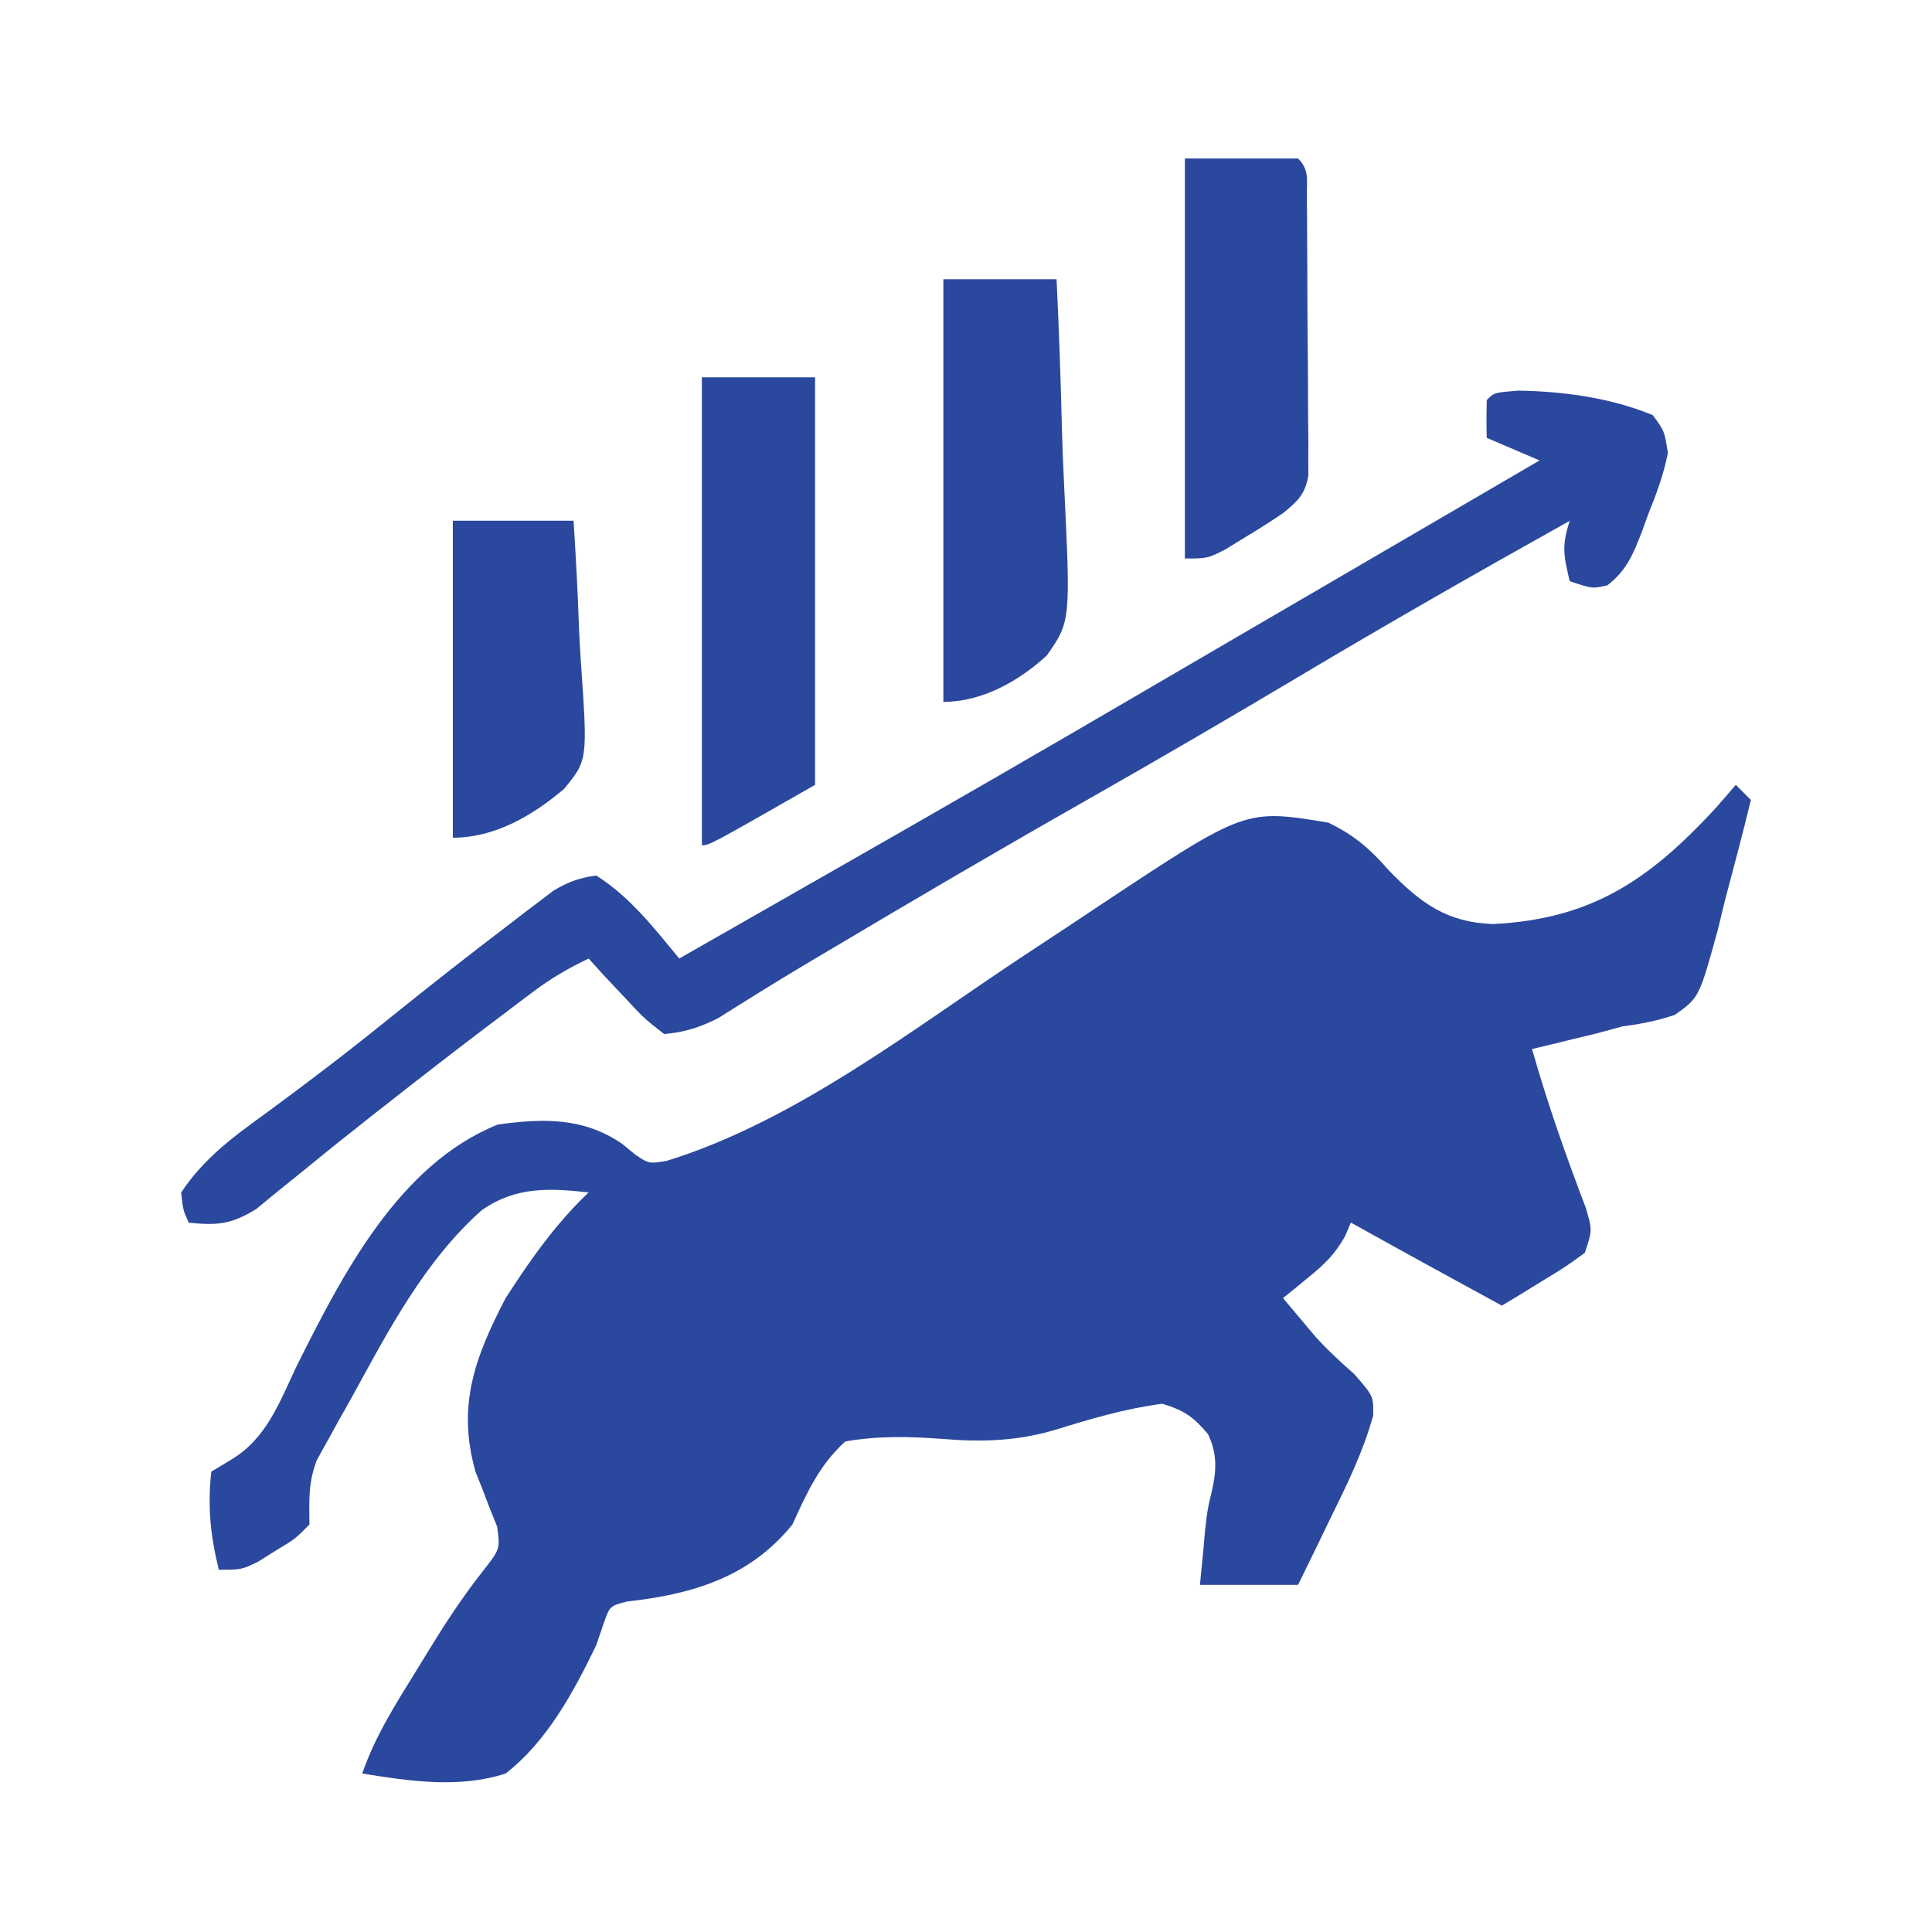 <svg width="42" height="42" viewBox="0 0 42 42" fill="none" xmlns="http://www.w3.org/2000/svg">
<path d="M37.735 17.062C37.897 17.225 37.897 17.225 38.063 17.391C37.885 18.122 37.693 18.848 37.499 19.575C37.449 19.782 37.398 19.989 37.347 20.202C36.939 21.686 36.939 21.686 36.412 22.061C36.029 22.191 35.674 22.261 35.274 22.312C35.084 22.364 34.894 22.415 34.699 22.468C34.533 22.508 34.368 22.548 34.197 22.589C33.943 22.651 33.943 22.651 33.684 22.714C33.559 22.744 33.434 22.774 33.305 22.805C33.637 23.976 34.037 25.113 34.471 26.249C34.617 26.742 34.617 26.742 34.453 27.234C34.043 27.534 34.043 27.534 33.541 27.839C33.375 27.942 33.209 28.044 33.038 28.149C32.909 28.226 32.781 28.303 32.649 28.383C31.552 27.786 30.458 27.186 29.367 26.578C29.326 26.675 29.284 26.773 29.241 26.873C29.02 27.269 28.795 27.483 28.445 27.768C28.341 27.853 28.237 27.939 28.131 28.026C28.052 28.09 27.972 28.153 27.891 28.219C28.034 28.39 28.178 28.561 28.322 28.731C28.41 28.837 28.499 28.942 28.59 29.05C28.858 29.348 29.139 29.605 29.439 29.87C29.86 30.352 29.86 30.352 29.851 30.773C29.638 31.547 29.301 32.237 28.947 32.956C28.877 33.1 28.808 33.245 28.736 33.393C28.565 33.747 28.392 34.1 28.219 34.453C27.515 34.453 26.811 34.453 26.086 34.453C26.11 34.209 26.134 33.966 26.158 33.715C26.178 33.49 26.178 33.49 26.198 33.261C26.25 32.812 26.25 32.812 26.338 32.446C26.446 31.979 26.469 31.615 26.261 31.177C25.942 30.799 25.744 30.66 25.266 30.516C24.461 30.622 23.712 30.844 22.938 31.084C22.122 31.326 21.339 31.354 20.496 31.281C19.76 31.228 19.106 31.21 18.375 31.336C17.808 31.856 17.542 32.447 17.227 33.141C16.298 34.289 15.054 34.658 13.628 34.816C13.258 34.913 13.258 34.913 13.129 35.276C13.074 35.438 13.018 35.599 12.961 35.766C12.472 36.779 11.893 37.855 10.992 38.555C9.975 38.883 8.911 38.721 7.875 38.555C8.159 37.728 8.618 37.018 9.075 36.278C9.153 36.151 9.23 36.023 9.311 35.892C9.679 35.292 10.052 34.72 10.488 34.167C10.874 33.675 10.874 33.675 10.807 33.185C10.726 32.985 10.726 32.985 10.644 32.782C10.593 32.647 10.541 32.513 10.489 32.375C10.438 32.248 10.388 32.122 10.336 31.992C9.933 30.557 10.318 29.518 10.992 28.219C11.524 27.395 12.083 26.598 12.797 25.922C11.926 25.826 11.209 25.794 10.47 26.311C9.225 27.416 8.429 28.95 7.639 30.393C7.506 30.627 7.506 30.627 7.371 30.867C7.287 31.019 7.203 31.171 7.117 31.328C7.004 31.532 7.004 31.532 6.889 31.739C6.699 32.229 6.721 32.62 6.727 33.141C6.421 33.452 6.421 33.452 6.019 33.694C5.888 33.777 5.757 33.859 5.621 33.944C5.25 34.125 5.25 34.125 4.758 34.125C4.574 33.387 4.51 32.747 4.594 31.992C4.74 31.904 4.886 31.817 5.036 31.726C5.803 31.26 6.076 30.48 6.45 29.695C7.432 27.735 8.662 25.308 10.828 24.445C11.815 24.311 12.685 24.29 13.525 24.866C13.667 24.983 13.667 24.983 13.812 25.102C14.11 25.301 14.11 25.301 14.497 25.235C17.31 24.366 19.877 22.343 22.309 20.741C22.404 20.679 22.499 20.616 22.596 20.552C23.055 20.25 23.513 19.947 23.969 19.642C27.075 17.585 27.075 17.585 28.875 17.883C29.436 18.151 29.792 18.461 30.199 18.929C30.886 19.634 31.457 20.054 32.455 20.088C34.599 19.983 35.852 19.128 37.282 17.584C37.434 17.411 37.585 17.238 37.735 17.062Z" fill="#2A489E"/>
<path d="M33.018 8.492C33.994 8.508 35.026 8.65 35.93 9.025C36.184 9.37 36.184 9.37 36.258 9.846C36.168 10.316 36.005 10.745 35.827 11.189C35.784 11.308 35.741 11.427 35.697 11.549C35.509 12.037 35.363 12.402 34.941 12.725C34.617 12.799 34.617 12.799 34.125 12.635C33.994 12.095 33.945 11.862 34.125 11.322C32.131 12.435 30.15 13.567 28.188 14.737C26.676 15.638 25.156 16.523 23.625 17.393C21.692 18.491 19.776 19.615 17.866 20.752C17.622 20.897 17.622 20.897 17.372 21.046C17.058 21.234 16.747 21.425 16.436 21.618C16.293 21.707 16.15 21.796 16.003 21.888C15.816 22.005 15.816 22.005 15.625 22.126C15.219 22.334 14.893 22.439 14.438 22.479C13.998 22.136 13.998 22.136 13.566 21.669C13.421 21.515 13.276 21.361 13.127 21.203C13.018 21.082 12.909 20.962 12.797 20.838C12.358 21.046 11.971 21.273 11.583 21.565C11.479 21.644 11.374 21.722 11.266 21.803C11.156 21.887 11.045 21.971 10.931 22.058C10.815 22.146 10.699 22.233 10.579 22.323C9.826 22.894 9.079 23.473 8.336 24.058C8.244 24.13 8.151 24.203 8.055 24.278C7.578 24.653 7.105 25.032 6.636 25.417C6.448 25.569 6.259 25.721 6.07 25.873C5.905 26.009 5.739 26.145 5.568 26.285C5.025 26.617 4.727 26.644 4.102 26.58C3.979 26.303 3.979 26.303 3.938 25.924C4.435 25.176 5.077 24.708 5.793 24.191C6.695 23.529 7.58 22.854 8.449 22.15C9.325 21.444 10.209 20.75 11.105 20.069C11.215 19.984 11.325 19.899 11.439 19.811C11.543 19.733 11.646 19.655 11.753 19.575C11.844 19.506 11.935 19.437 12.028 19.365C12.343 19.174 12.595 19.083 12.961 19.033C13.697 19.498 14.218 20.173 14.766 20.838C14.906 20.758 15.046 20.677 15.191 20.595C16.178 20.03 17.165 19.467 18.153 18.904C20.48 17.577 22.8 16.239 25.112 14.885C25.928 14.408 26.745 13.931 27.562 13.455C27.886 13.267 28.209 13.078 28.532 12.89C29.05 12.587 29.568 12.285 30.087 11.982C30.18 11.928 30.274 11.873 30.371 11.817C31.003 11.448 31.636 11.079 32.269 10.71C32.426 10.618 32.584 10.526 32.746 10.431C32.987 10.291 33.228 10.15 33.469 10.01C33.09 9.847 32.711 9.685 32.32 9.518C32.313 9.244 32.314 8.971 32.32 8.697C32.484 8.533 32.484 8.533 33.018 8.492Z" fill="#2A489E"/>
<path d="M15.258 8.203C16.07 8.203 16.882 8.203 17.719 8.203C17.719 11.127 17.719 14.05 17.719 17.062C15.422 18.375 15.422 18.375 15.258 18.375C15.258 15.018 15.258 11.662 15.258 8.203Z" fill="#2A489E"/>
<path d="M25.758 3.445C26.57 3.445 27.382 3.445 28.219 3.445C28.469 3.695 28.406 3.919 28.409 4.268C28.411 4.407 28.412 4.547 28.414 4.691C28.415 4.843 28.415 4.995 28.416 5.151C28.417 5.306 28.418 5.462 28.419 5.622C28.421 5.951 28.422 6.28 28.422 6.609C28.424 7.113 28.429 7.617 28.434 8.121C28.435 8.44 28.436 8.759 28.437 9.079C28.439 9.23 28.441 9.381 28.443 9.537C28.442 9.678 28.442 9.818 28.441 9.963C28.442 10.087 28.442 10.211 28.443 10.338C28.366 10.755 28.215 10.891 27.891 11.156C27.622 11.338 27.348 11.512 27.07 11.679C26.928 11.766 26.786 11.853 26.64 11.943C26.25 12.141 26.25 12.141 25.758 12.141C25.758 9.271 25.758 6.402 25.758 3.445Z" fill="#2A489E"/>
<path d="M20.508 6.07C21.32 6.07 22.132 6.07 22.969 6.07C23.022 7.168 23.06 8.264 23.086 9.363C23.097 9.736 23.111 10.109 23.13 10.482C23.276 13.505 23.276 13.505 22.758 14.248C22.151 14.808 21.349 15.258 20.508 15.258C20.508 12.226 20.508 9.194 20.508 6.07Z" fill="#2A489E"/>
<path d="M9.844 11.32C10.71 11.32 11.576 11.32 12.469 11.32C12.518 12.092 12.56 12.859 12.586 13.631C12.597 13.893 12.611 14.155 12.63 14.416C12.775 16.526 12.775 16.526 12.261 17.151C11.575 17.733 10.756 18.211 9.844 18.211C9.844 15.937 9.844 13.663 9.844 11.32Z" fill="#2A489E"/>
</svg>
